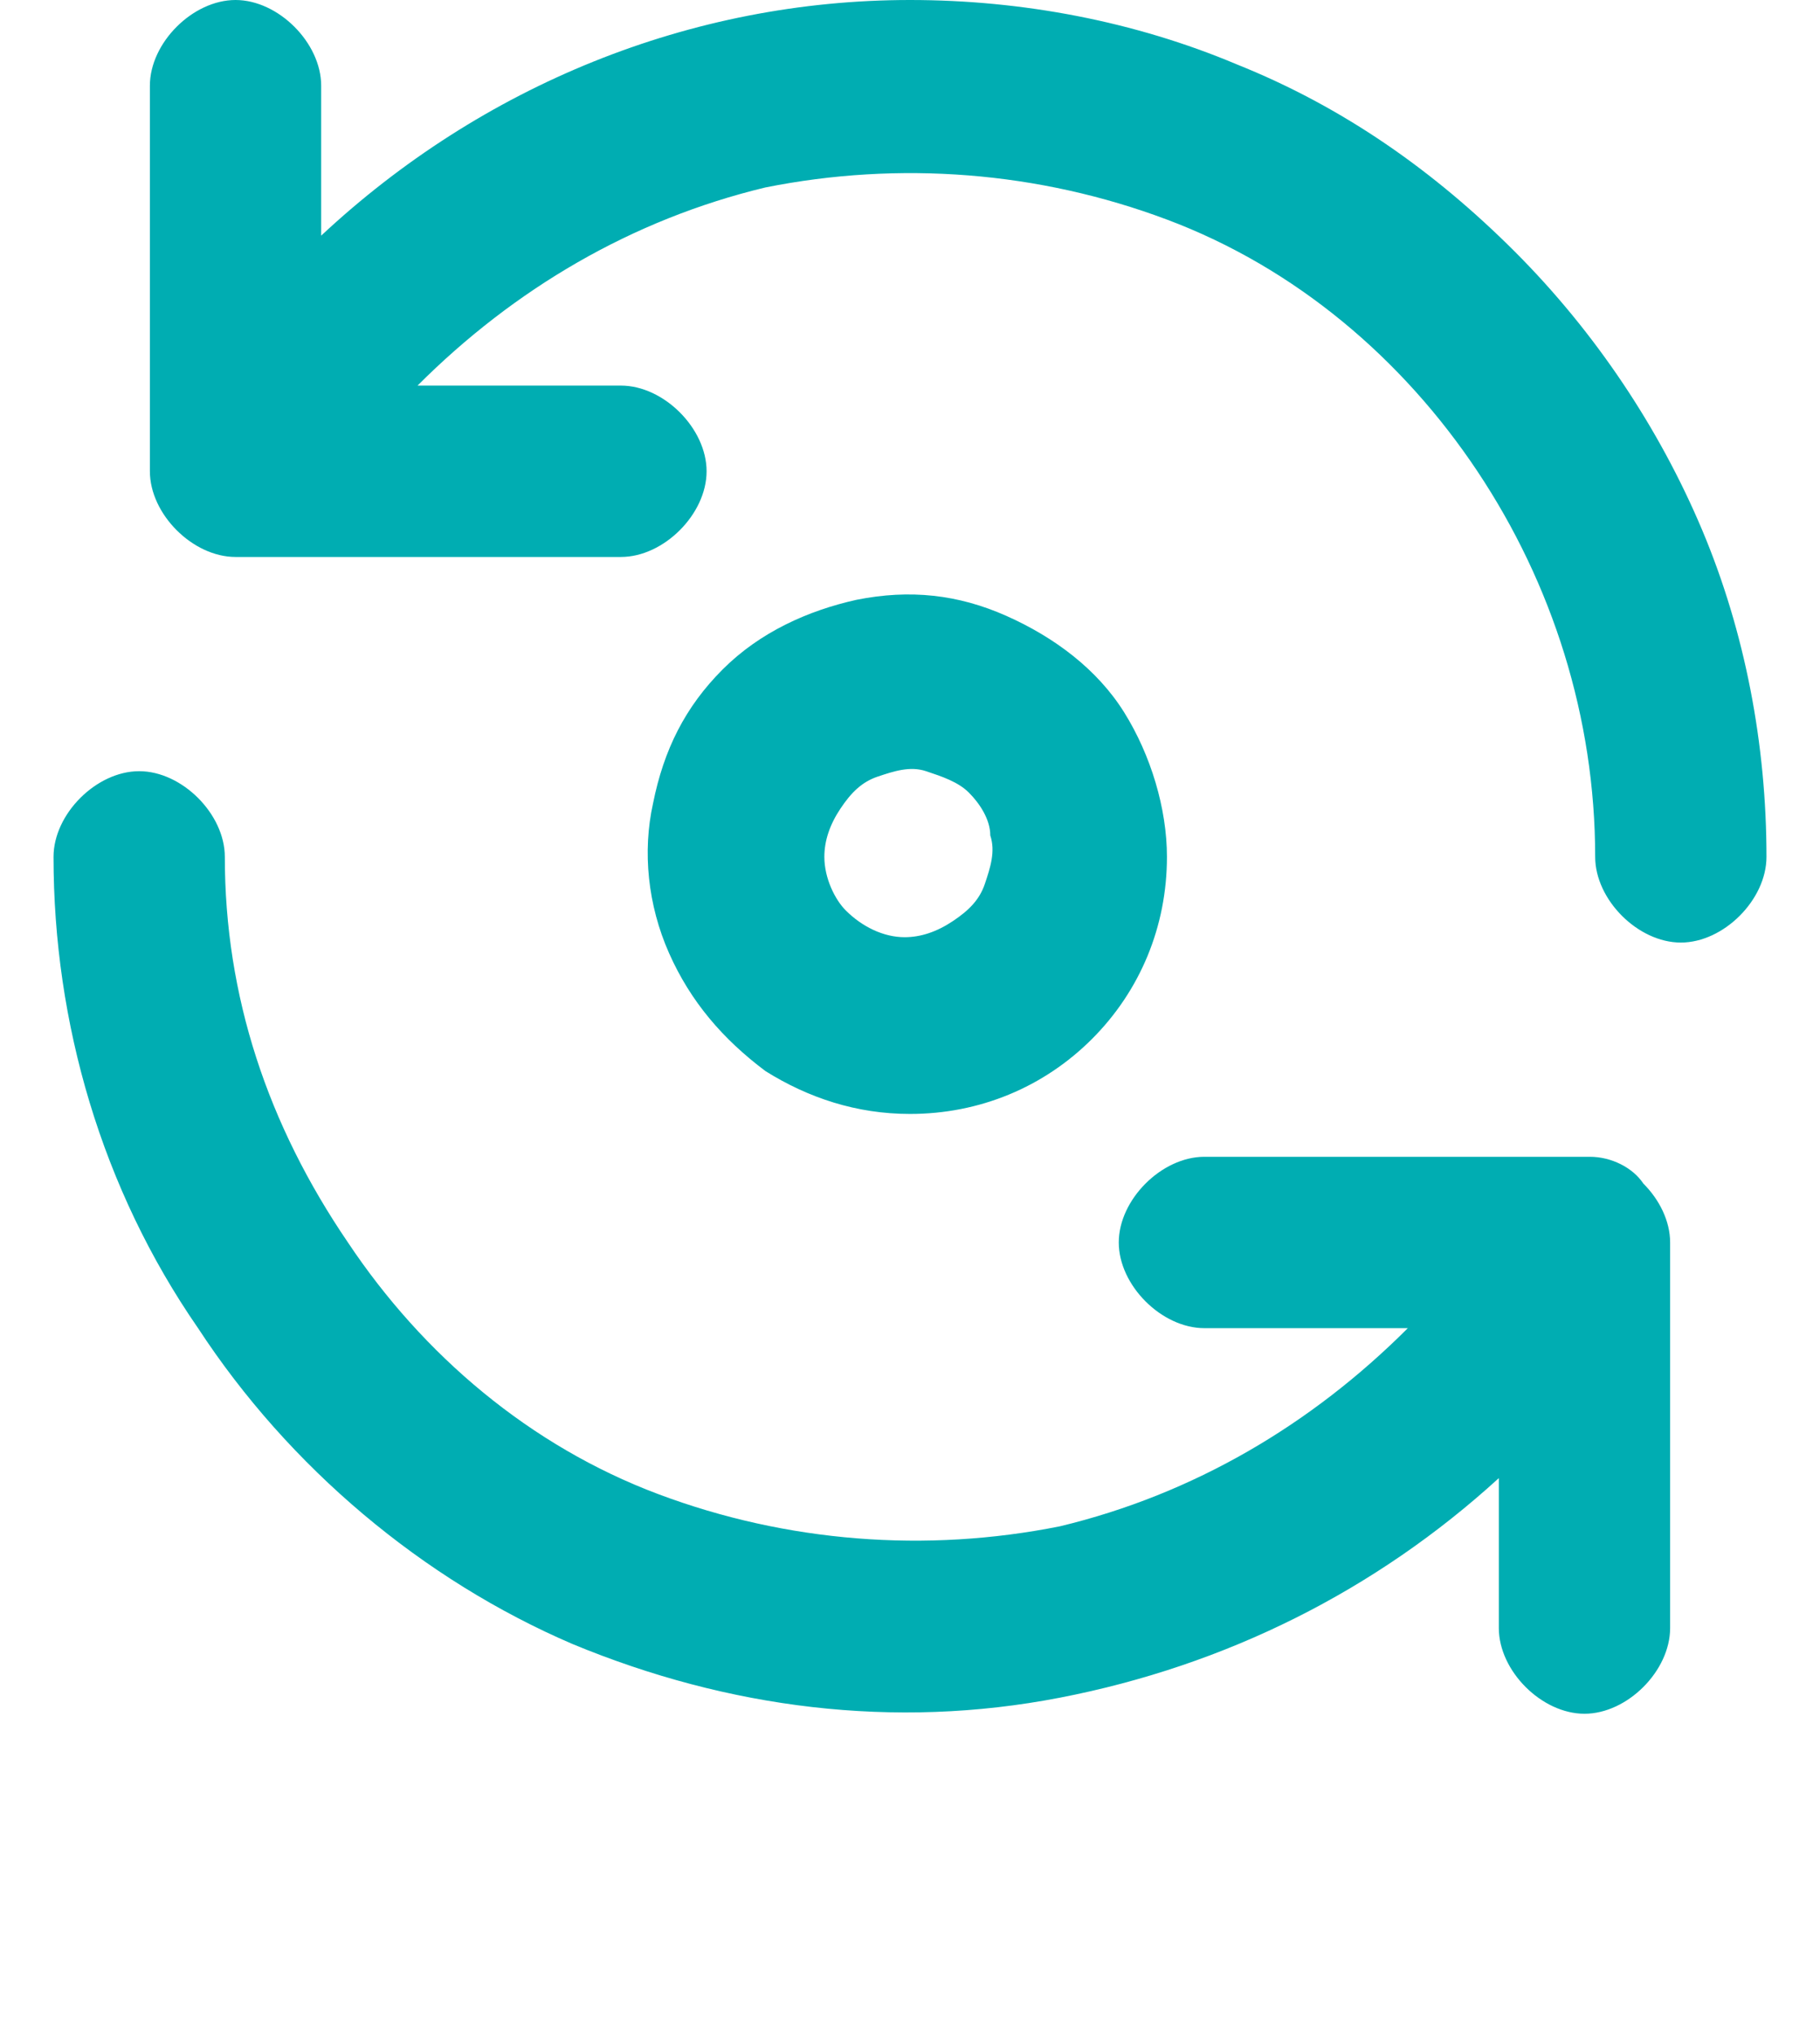 <?xml version="1.0" encoding="utf-8"?>
<!-- Generator: Adobe Illustrator 27.1.1, SVG Export Plug-In . SVG Version: 6.00 Build 0)  -->
<svg version="1.1" id="Layer_1" xmlns="http://www.w3.org/2000/svg" xmlns:xlink="http://www.w3.org/1999/xlink" x="0px" y="0px"
	 viewBox="0 0 34 38" style="enable-background:new 0 0 34 38;" xml:space="preserve">
<style type="text/css">
	.st0{fill:#00ADB2;}
</style>
<g id="workflow_automation">
	<path class="st0" d="M29.7,21.6h-7.2c-0.4,0-0.8,0.2-1.1,0.5c-0.3,0.3-0.5,0.7-0.5,1.1s0.2,0.8,0.5,1.1c0.3,0.3,0.7,0.5,1.1,0.5
		h3.8c-1.8,1.8-4,3.1-6.5,3.7c-2.5,0.5-5.1,0.3-7.5-0.6s-4.4-2.6-5.8-4.7C5,21,4.2,18.6,4.2,16c0-0.4-0.2-0.8-0.5-1.1
		S3,14.4,2.6,14.4s-0.8,0.2-1.1,0.5S1,15.6,1,16c0,3.1,0.9,6.2,2.7,8.8c1.7,2.6,4.2,4.7,7,5.9c2.9,1.2,6,1.6,9.1,1s5.9-2,8.2-4.1
		v2.8c0,0.4,0.2,0.8,0.5,1.1c0.3,0.3,0.7,0.5,1.1,0.5s0.8-0.2,1.1-0.5c0.3-0.3,0.5-0.7,0.5-1.1v-7.2c0-0.4-0.2-0.8-0.5-1.1
		C30.5,21.8,30.1,21.6,29.7,21.6z M21.8,16c0-0.9-0.3-1.9-0.8-2.7s-1.3-1.4-2.2-1.8S17,11,16,11.2c-0.9,0.2-1.8,0.6-2.5,1.3
		S12.4,14,12.2,15c-0.2,0.9-0.1,1.9,0.3,2.8s1,1.6,1.8,2.2c0.8,0.5,1.7,0.8,2.7,0.8c1.3,0,2.5-0.5,3.4-1.4S21.8,17.3,21.8,16z
		 M15.4,16c0-0.3,0.1-0.6,0.3-0.9c0.2-0.3,0.4-0.5,0.7-0.6s0.6-0.2,0.9-0.1c0.3,0.1,0.6,0.2,0.8,0.4c0.2,0.2,0.4,0.5,0.4,0.8
		c0.1,0.3,0,0.6-0.1,0.9c-0.1,0.3-0.3,0.5-0.6,0.7c-0.3,0.2-0.6,0.3-0.9,0.3c-0.4,0-0.8-0.2-1.1-0.5C15.6,16.8,15.4,16.4,15.4,16z
		 M17,0C12.9,0,9,1.6,6,4.4V1.6c0-0.4-0.2-0.8-0.5-1.1S4.8,0,4.4,0S3.6,0.2,3.3,0.5S2.8,1.2,2.8,1.6v7.2c0,0.4,0.2,0.8,0.5,1.1
		s0.7,0.5,1.1,0.5h7.2c0.4,0,0.8-0.2,1.1-0.5s0.5-0.7,0.5-1.1S13,8,12.7,7.7S12,7.2,11.6,7.2H7.8c1.8-1.8,4-3.1,6.5-3.7
		c2.5-0.5,5.1-0.3,7.5,0.6s4.4,2.6,5.8,4.7s2.2,4.6,2.2,7.2c0,0.4,0.2,0.8,0.5,1.1s0.7,0.5,1.1,0.5s0.8-0.2,1.1-0.5S33,16.4,33,16
		c0-2.1-0.4-4.2-1.2-6.1s-2-3.7-3.5-5.2S25.1,2,23.1,1.2C21.2,0.4,19.1,0,17,0z"/>
</g>
</svg>

